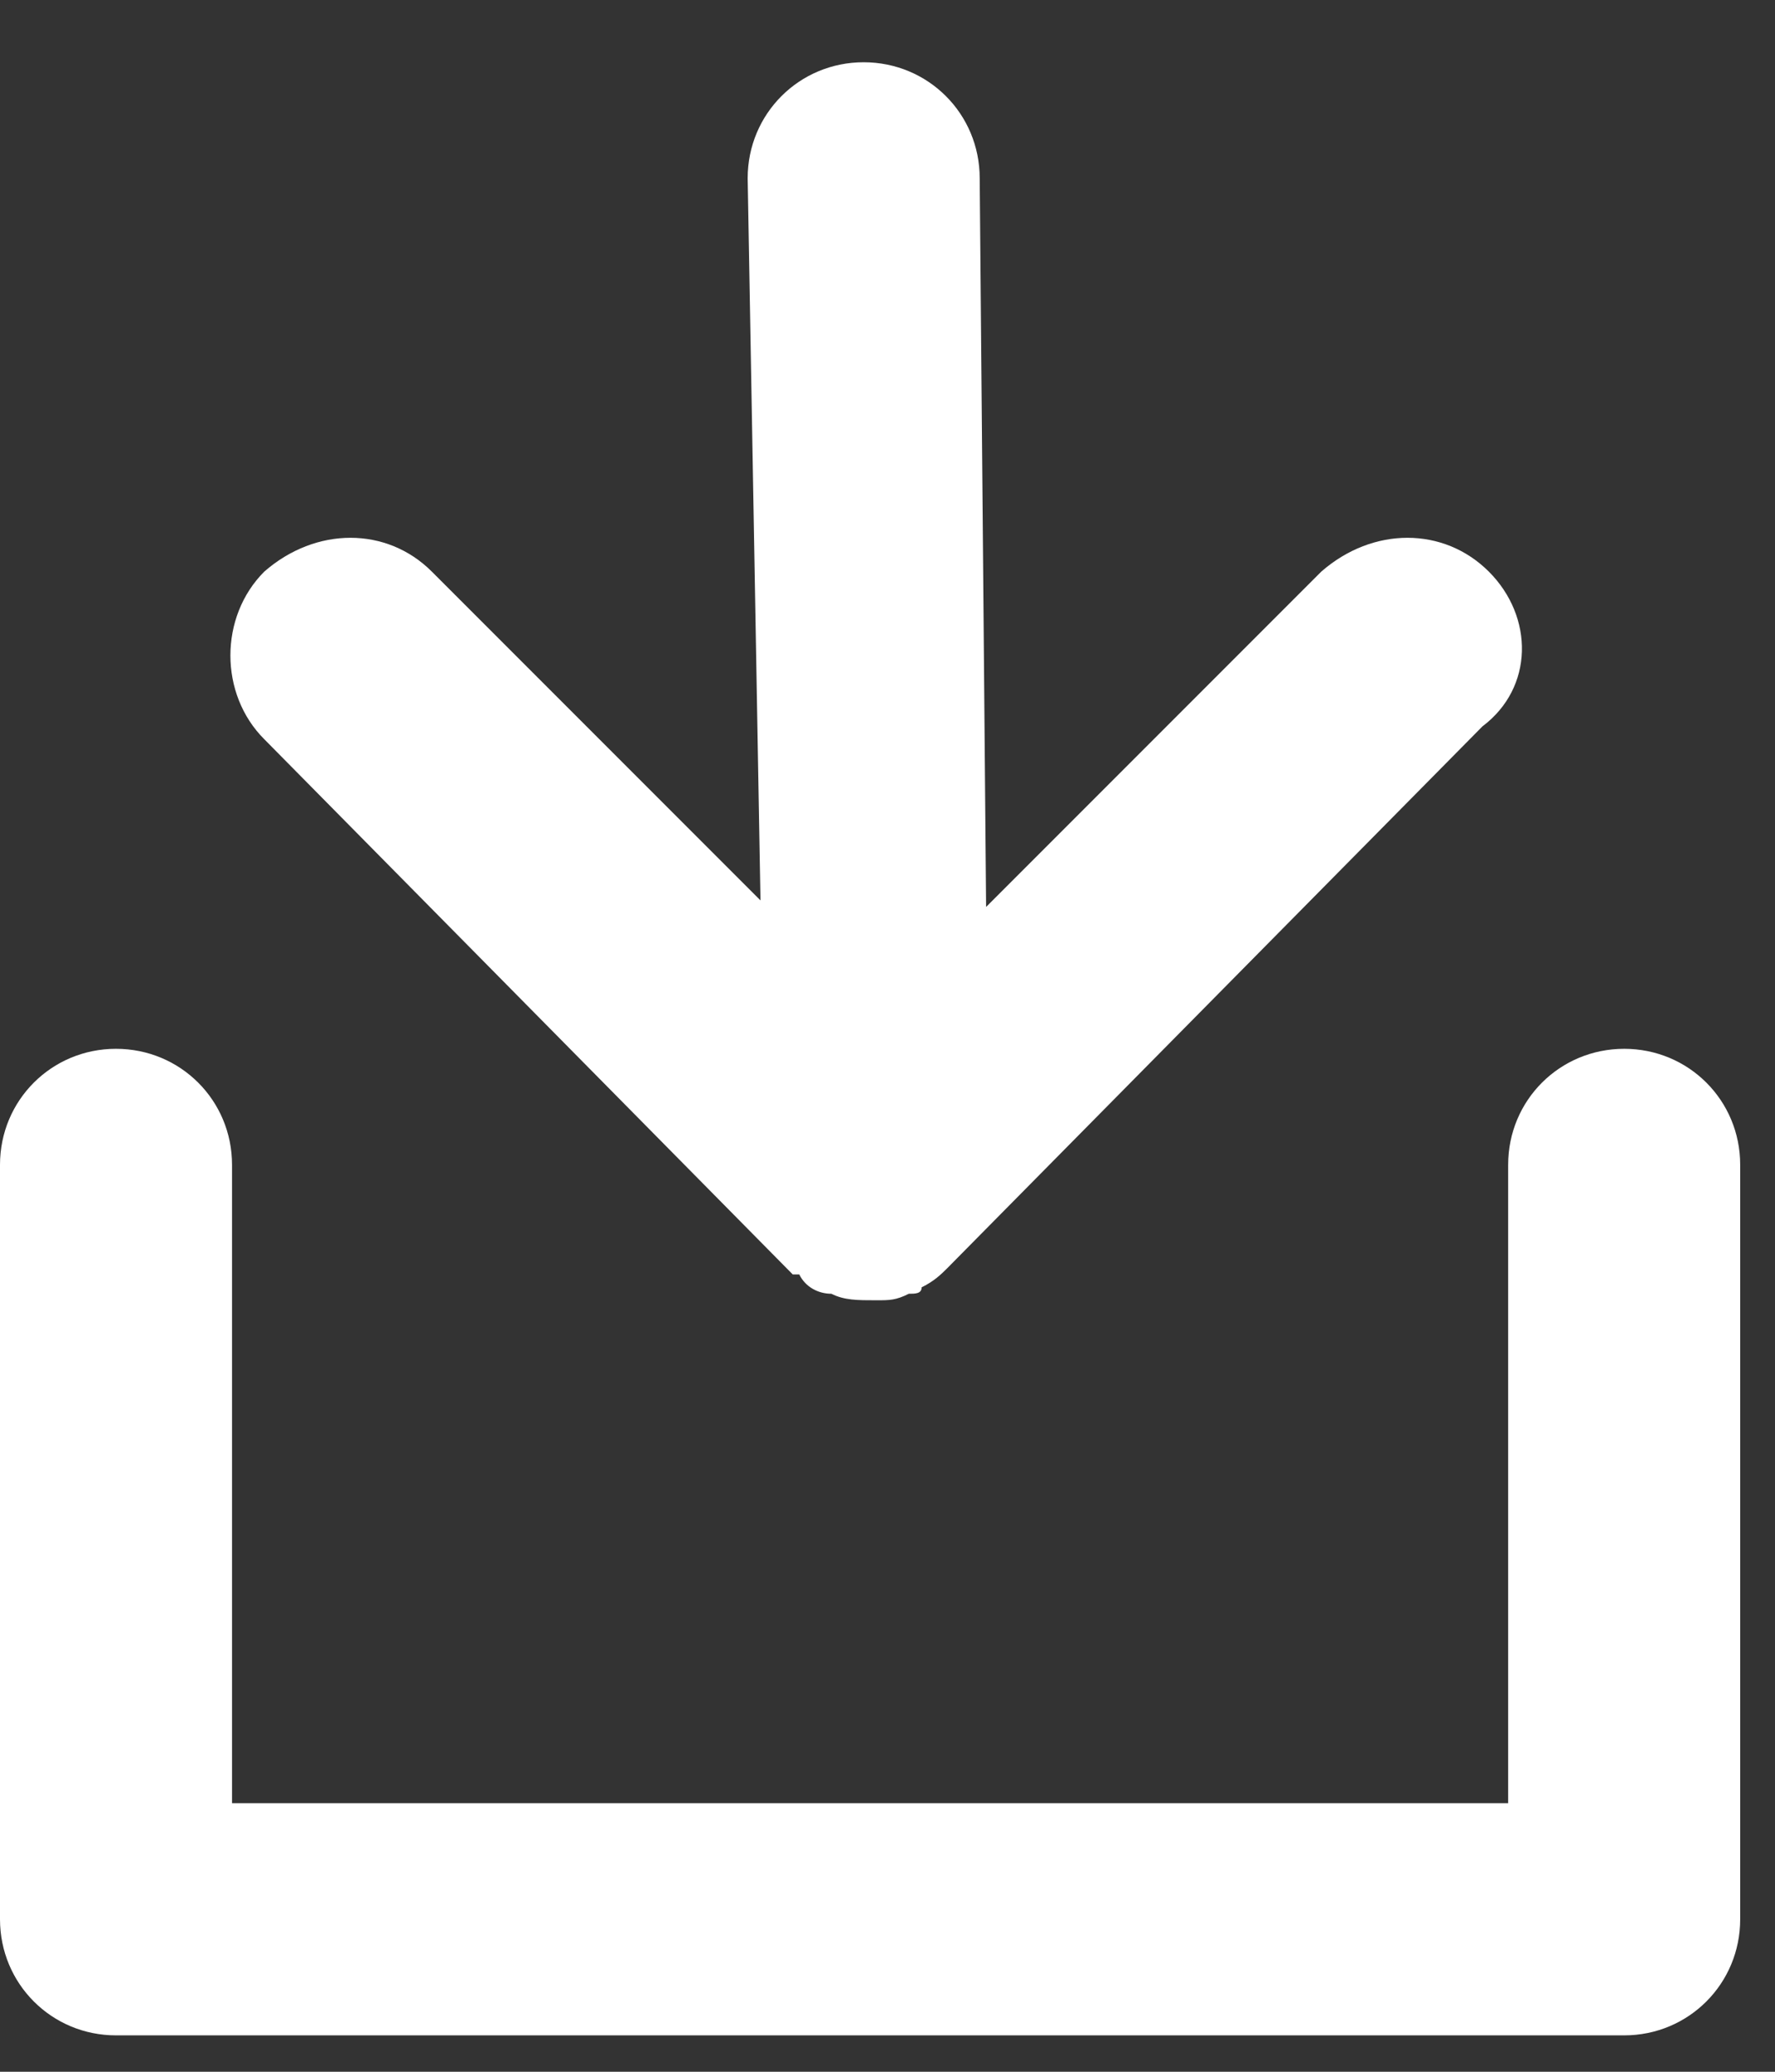<svg width="18" height="21" viewBox="0 0 18 21" fill="none" xmlns="http://www.w3.org/2000/svg">
<rect x="0" y="0" width="18" height="21" fill="#333333" stroke="none"/>
<path d="M16.471 20.631H1.176C0.523 20.631 0 20.108 0 19.454V11.807C0 11.153 0.523 10.631 1.176 10.631C1.83 10.631 2.353 11.153 2.353 11.807V18.278H15.294V11.807C15.294 11.153 15.817 10.631 16.471 10.631C17.124 10.631 17.647 11.153 17.647 11.807V19.454C17.647 20.108 17.124 20.631 16.471 20.631ZM15.098 5.794C14.64 5.337 13.922 5.337 13.399 5.794L10 9.193L9.935 1.807C9.935 1.153 9.412 0.631 8.758 0.631C8.105 0.631 7.582 1.153 7.582 1.807L7.712 9.127L4.379 5.794C3.922 5.337 3.203 5.337 2.68 5.794C2.222 6.252 2.222 7.036 2.68 7.493L8.039 12.918C8.039 12.918 8.039 12.918 8.105 12.918C8.17 13.049 8.301 13.114 8.431 13.114C8.562 13.18 8.693 13.18 8.889 13.18C9.02 13.18 9.085 13.18 9.216 13.114C9.281 13.114 9.346 13.114 9.346 13.049C9.477 12.984 9.542 12.918 9.608 12.853L9.673 12.787L15.033 7.363C15.556 6.97 15.556 6.252 15.098 5.794ZM8.431 13.114C8.301 13.049 8.17 12.984 8.105 12.918C8.17 12.984 8.301 13.049 8.431 13.114Z" fill="white"/>
</svg>
